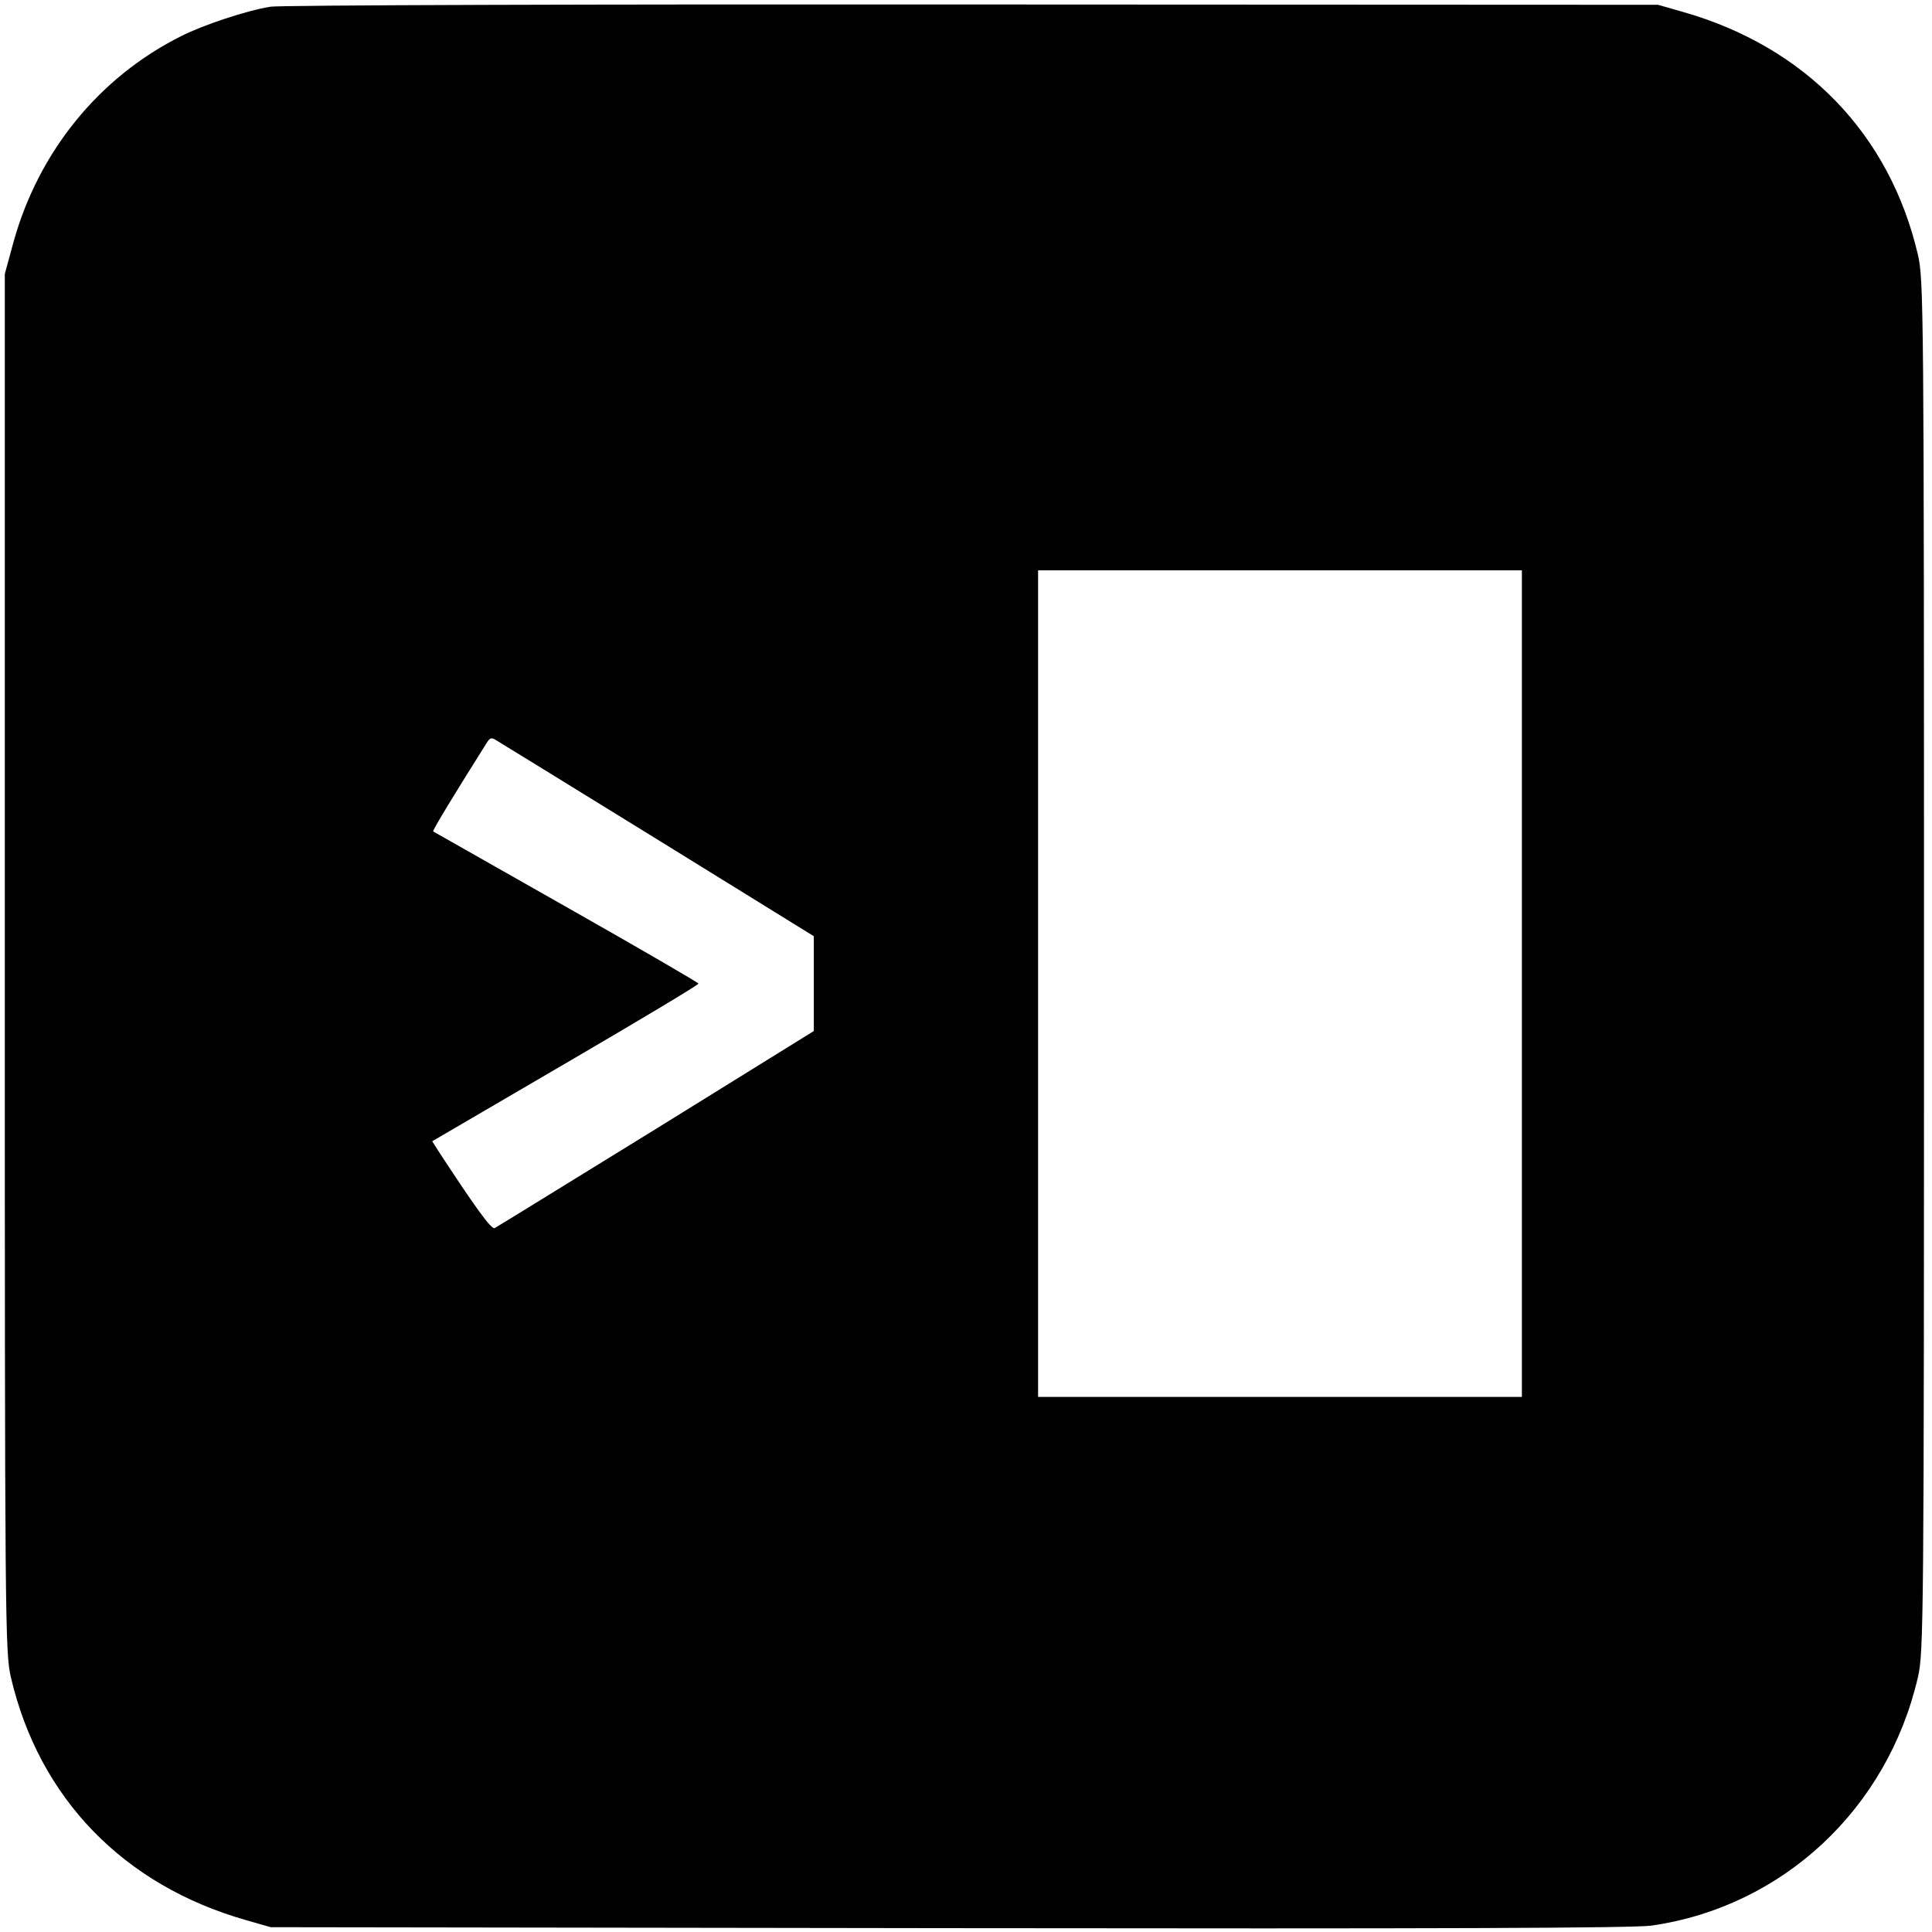 <?xml version="1.0" standalone="no"?>
<!DOCTYPE svg PUBLIC "-//W3C//DTD SVG 20010904//EN"
 "http://www.w3.org/TR/2001/REC-SVG-20010904/DTD/svg10.dtd">
<svg version="1.0" xmlns="http://www.w3.org/2000/svg"
 width="603pt" height="603pt" viewBox="0 0 603 603"
 preserveAspectRatio="xMidYMid meet">
<g transform="translate(0,603) scale(0.1,-0.1)"
fill="#000000" stroke="none">
<path d="M844 6009 c-75 -12 -210 -57 -279 -92 -256 -128 -445 -361 -523 -643
l-27 -99 0 -2150 c0 -2064 1 -2153 19 -2230 88 -377 351 -649 734 -758 l77
-22 2115 -3 c1537 -2 2137 0 2195 8 409 59 736 364 831 775 18 77 19 172 19
2220 0 2054 -1 2143 -19 2220 -88 377 -351 649 -734 758 l-77 22 -2140 1
c-1177 1 -2163 -2 -2191 -7z m3906 -3049 l0 -1290 -755 0 -755 0 0 1290 0
1290 755 0 755 0 0 -1290z m-2692 446 l482 -298 0 -148 0 -148 -492 -305
c-271 -167 -498 -307 -504 -310 -10 -6 -63 68 -178 244 l-17 27 416 243 c228
133 415 245 415 249 0 3 -186 111 -412 239 -227 129 -414 235 -416 236 -3 3
73 127 165 273 13 21 16 22 36 9 12 -7 239 -147 505 -311z"/>
</g>
</svg>
